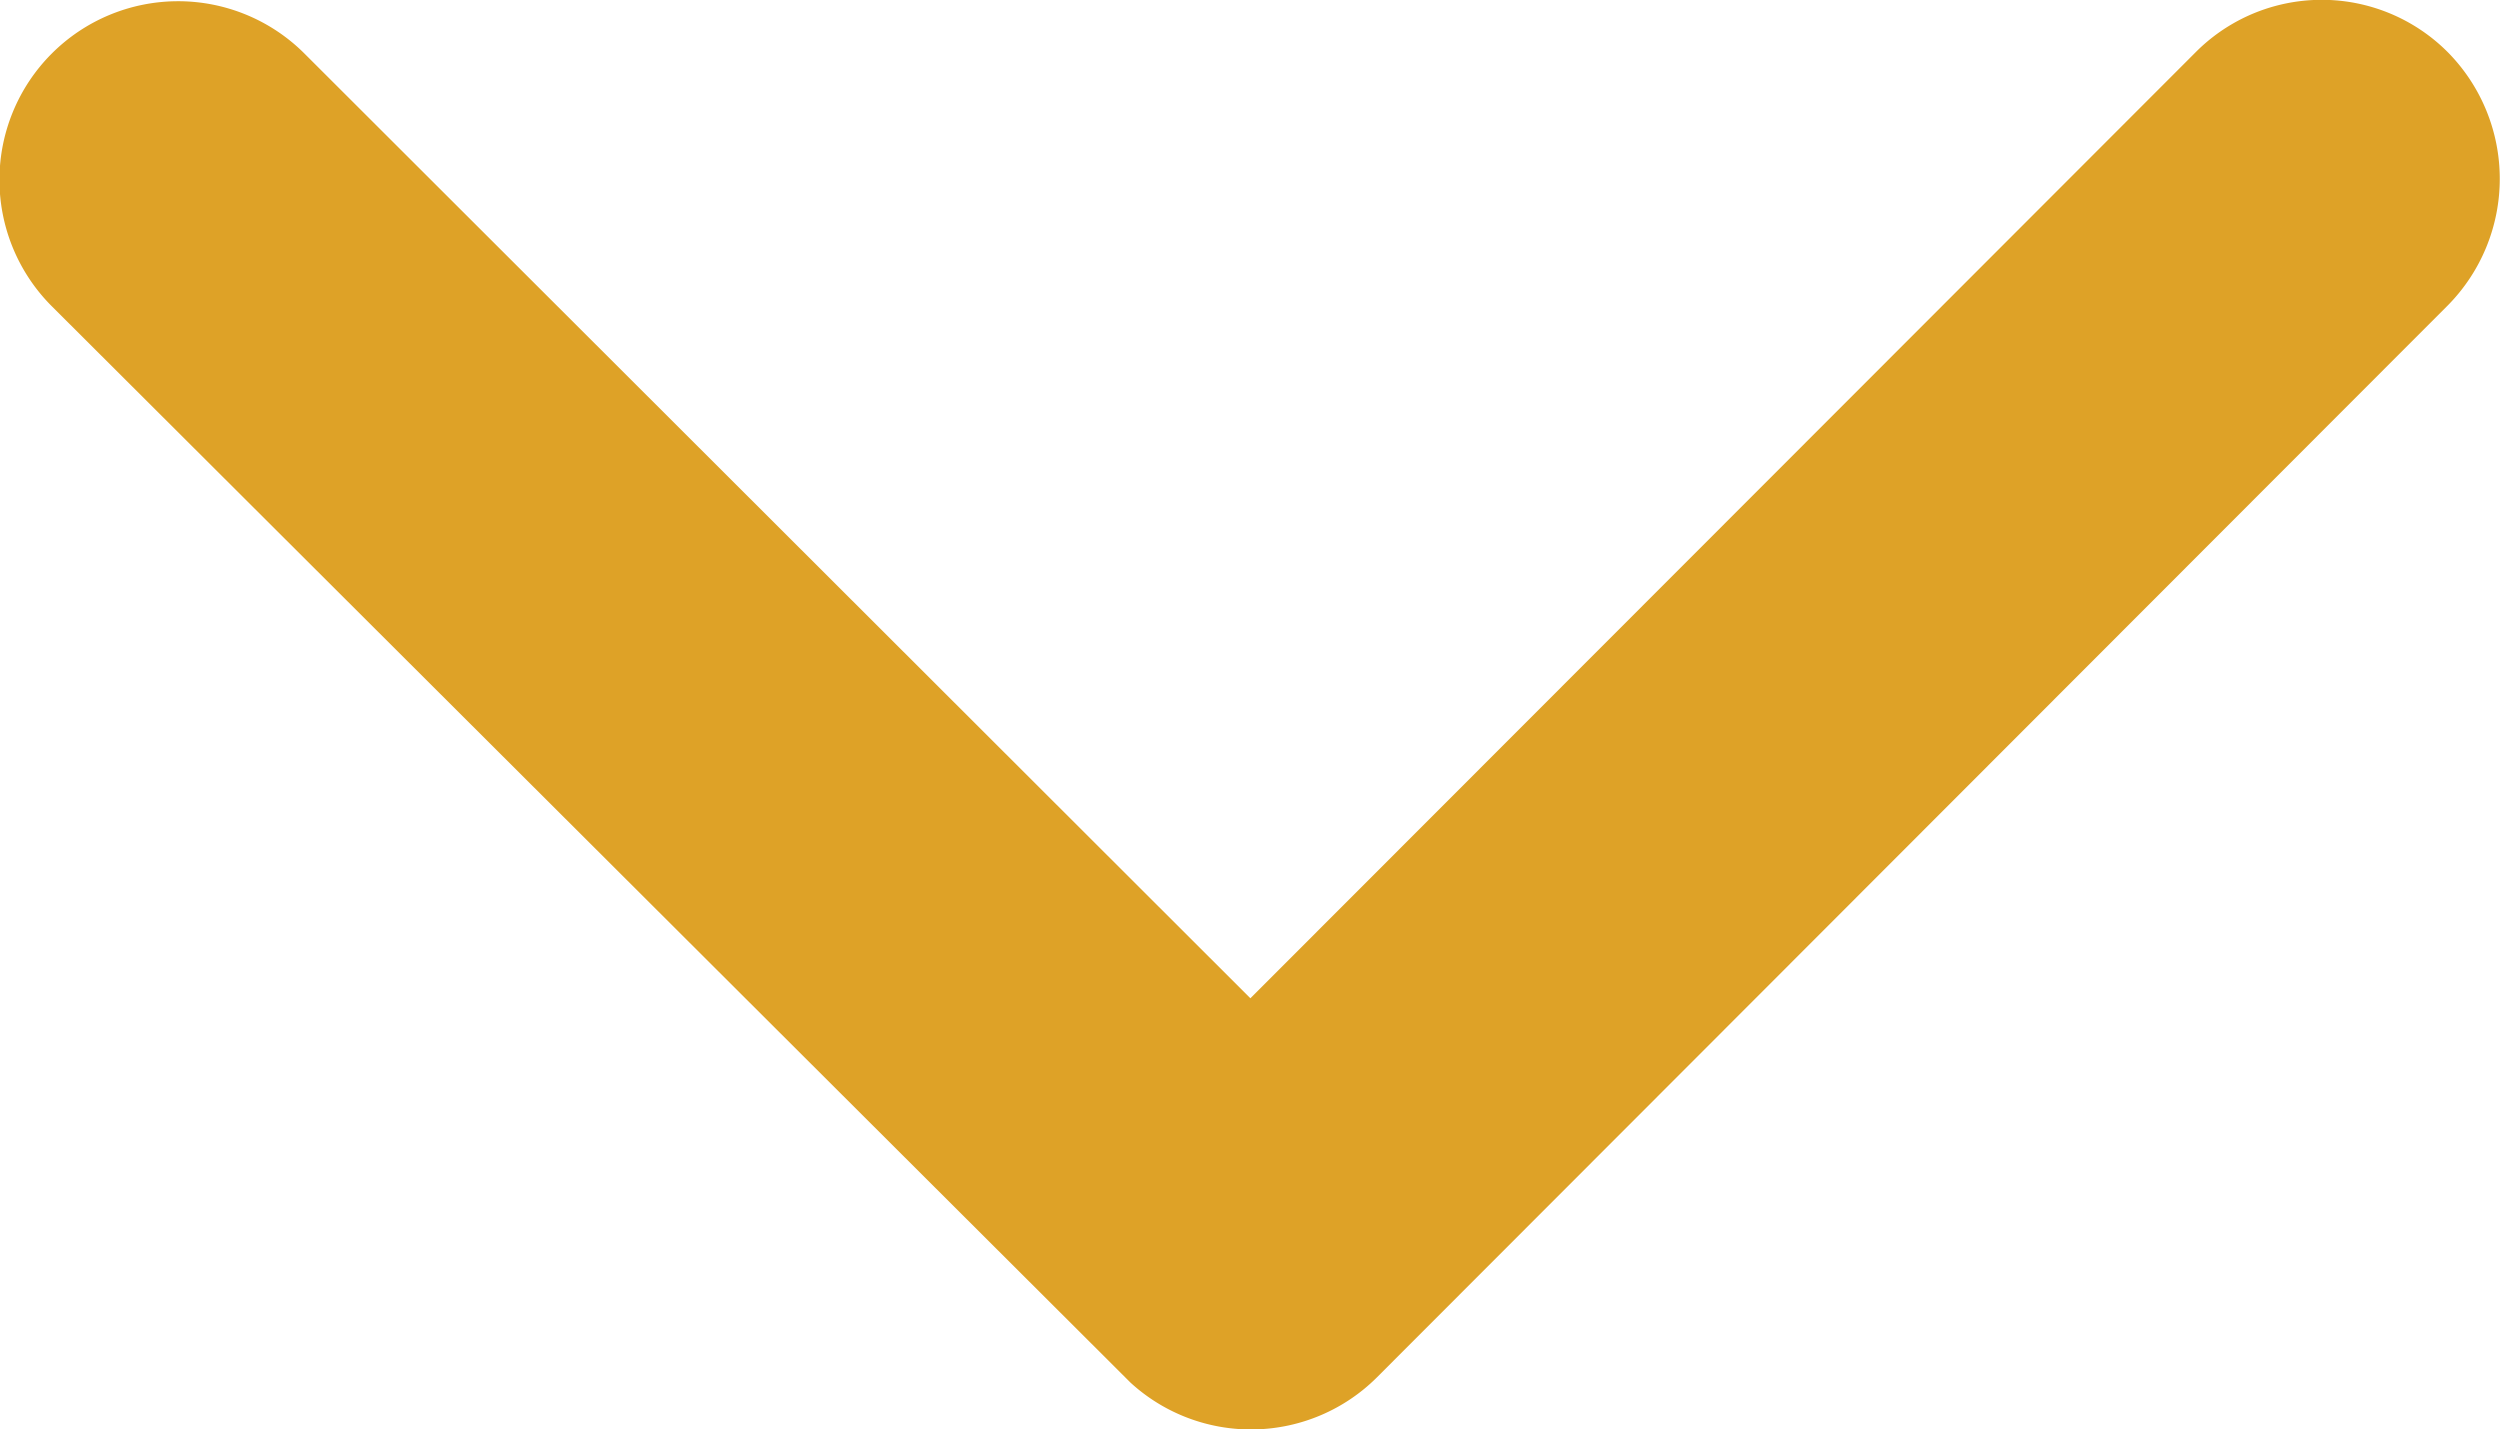 <?xml version="1.0" encoding="UTF-8"?>
<svg xmlns="http://www.w3.org/2000/svg" width="16.163" height="9.241" viewBox="0 0 16.163 9.241">
  <path id="Icon_ionic-ios-arrow-down" data-name="Icon ionic-ios-arrow-down" d="M14.272,17.7l6.111-6.116a1.15,1.15,0,0,1,1.631,0,1.165,1.165,0,0,1,0,1.636L15.09,20.151a1.153,1.153,0,0,1-1.593.034L6.524,13.227a1.155,1.155,0,0,1,1.631-1.636Z" transform="translate(-6.188 -11.246)" fill="#dea227"></path>
</svg>
